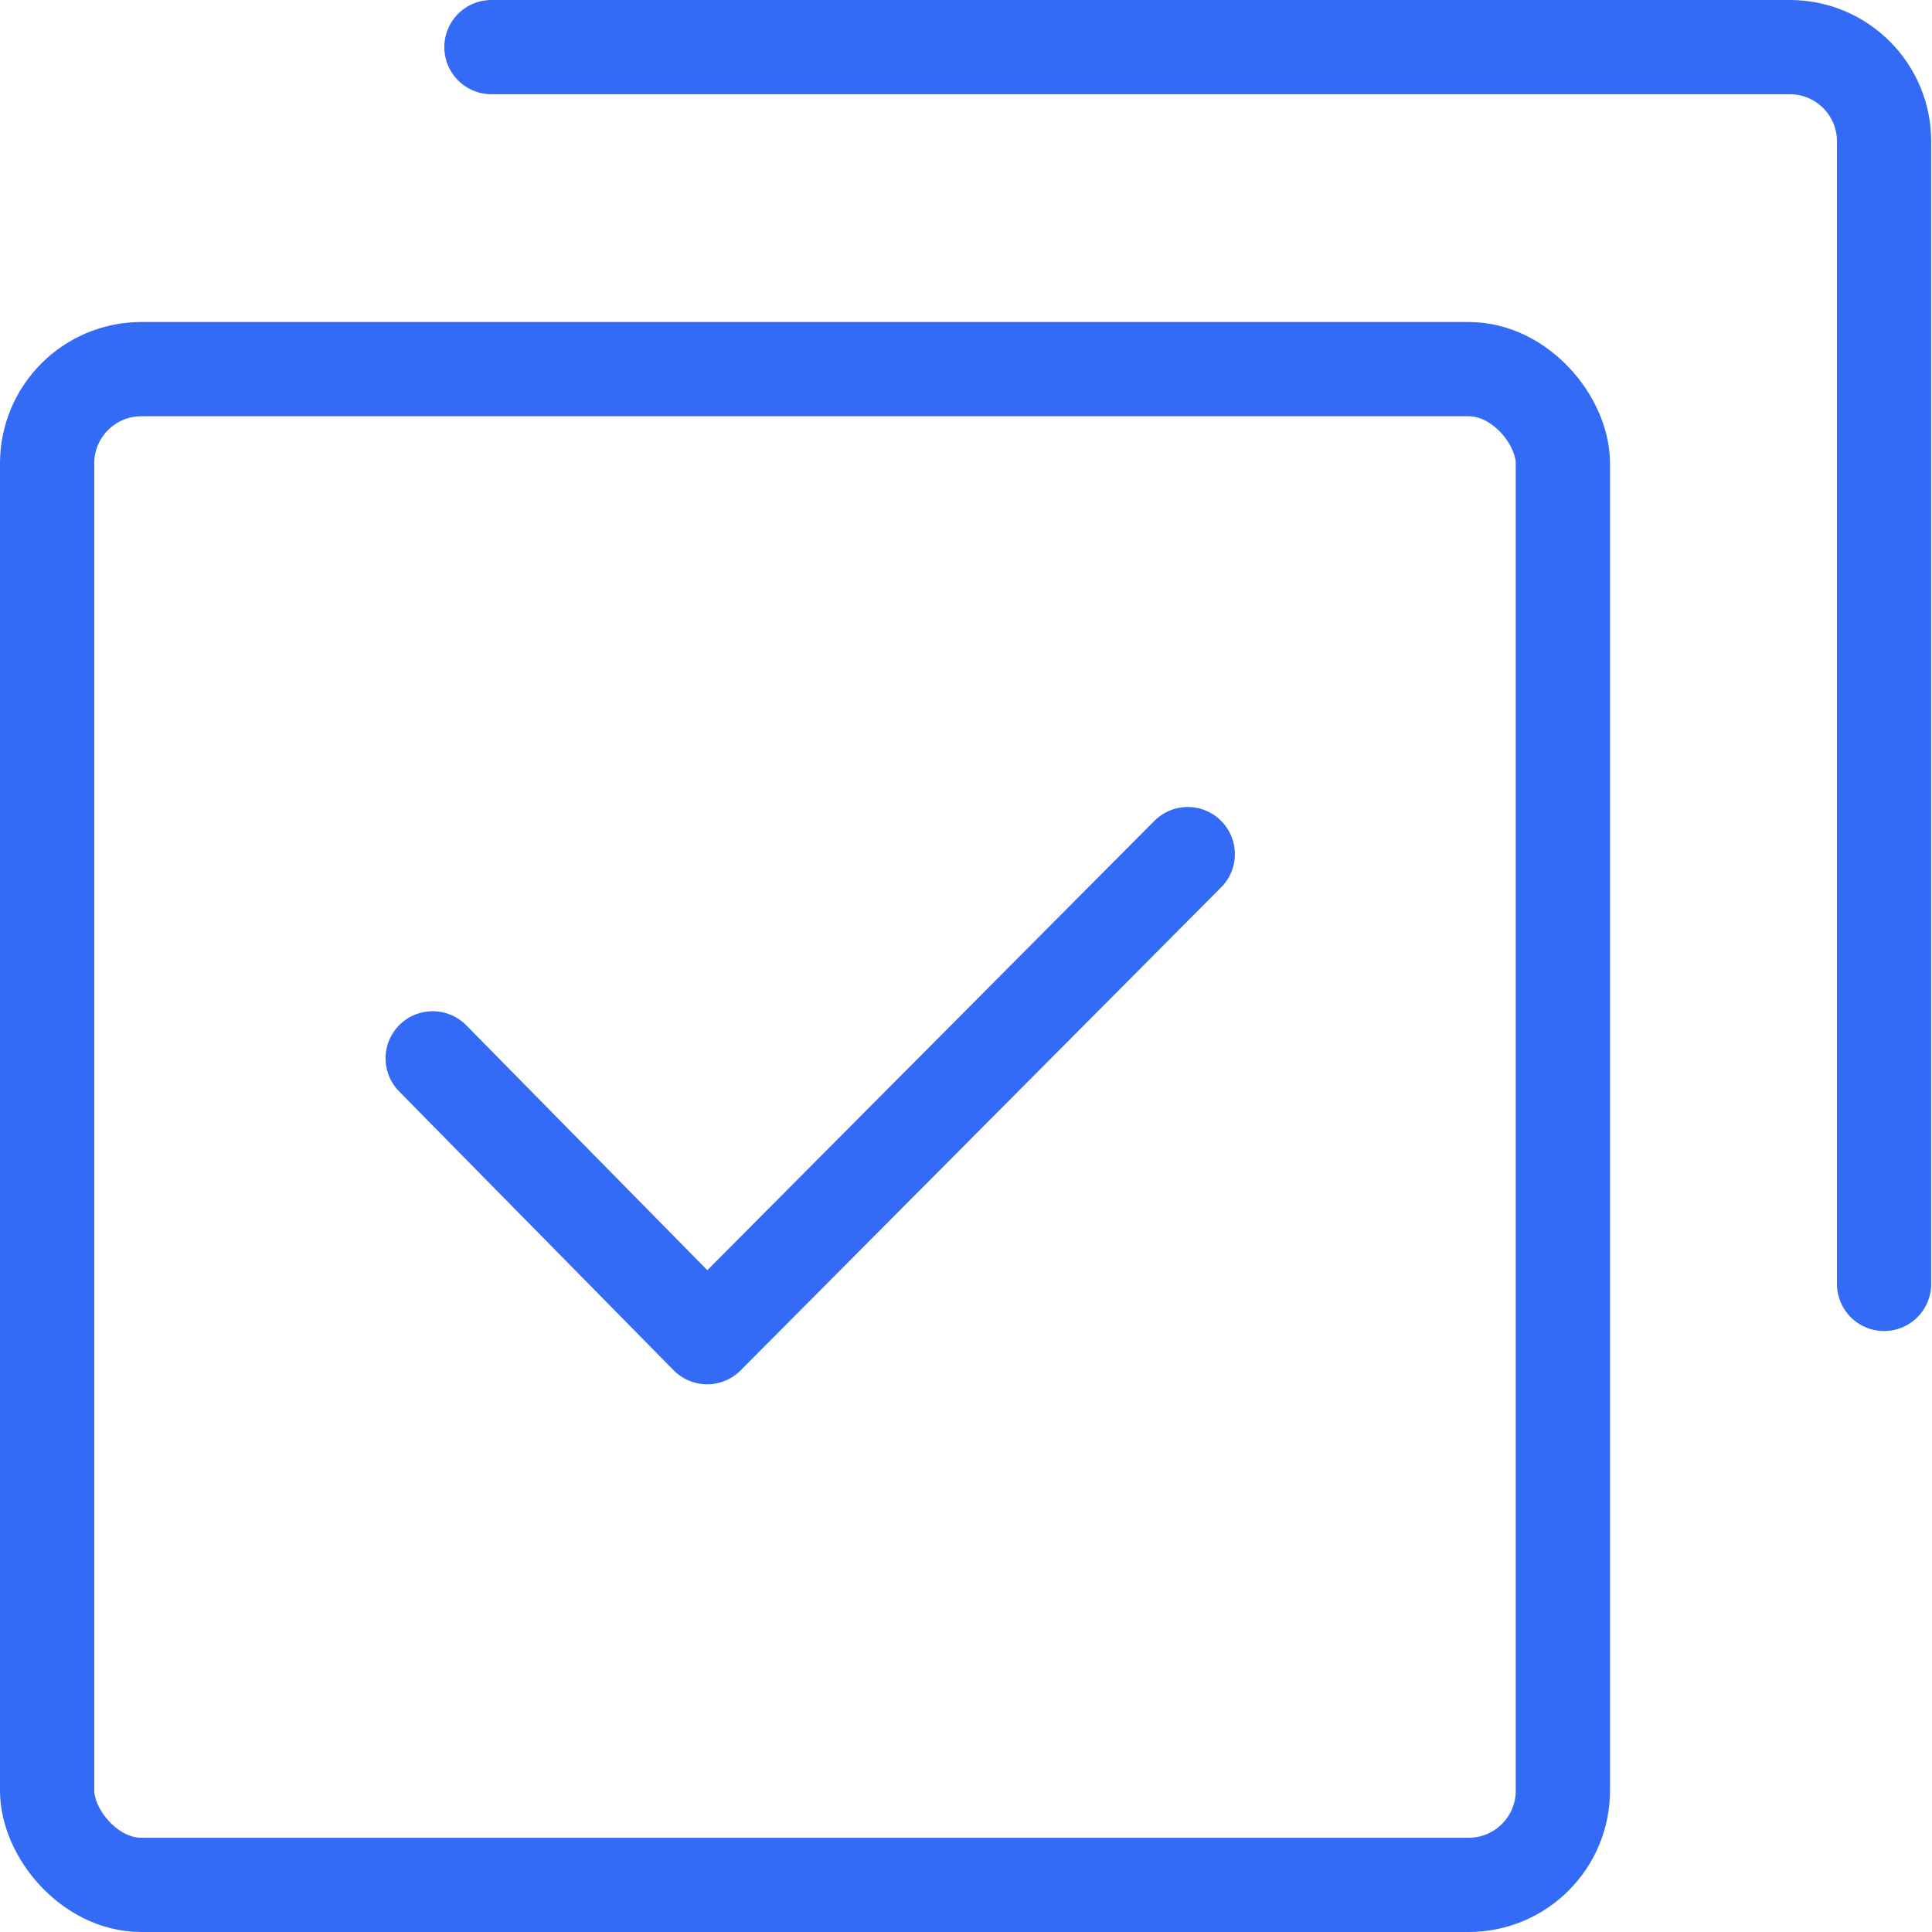 <?xml version="1.0" encoding="UTF-8"?>
<svg
  width="82px"
  height="82px"
  viewBox="0 0 82 82"
  version="1.1"
  xmlns="http://www.w3.org/2000/svg"
  xmlns:xlink="http://www.w3.org/1999/xlink"
>
  <title>多账户批量管理 2</title>
  <g id="页面-1" stroke="none" stroke-width="1" fill="none" fill-rule="evenodd">
    <g
      id="首页—多账户批量管理"
      transform="translate(-461, -1447)"
      stroke="#346bf6"
      stroke-width="4"
    >
      <g
        id="多账户批量管理-—选中"
        transform="translate(437, 1447)"
      >
        <g id="编组" transform="translate(24, 0)">
          <g transform="translate(0, 2)">
            <rect
              id="矩形"
              x="2"
              y="13.667"
              width="64.333"
              height="64.333"
              rx="4"
            ></rect>
            <path
              d="M20.858,0 L75.966,0 C78.175,3.51840692e-15 79.966,1.791 79.966,4 L79.966,52.493 L79.966,52.493"
              id="路径-5"
              stroke-linecap="round"
              stroke-linejoin="round"
            ></path>
            <polyline
              id="路径-6"
              stroke-linecap="round"
              stroke-linejoin="round"
              points="18.364 42.919 30.014 54.754 50.412 34.251"
            ></polyline>
          </g>
        </g>
      </g>
    </g>
  </g>
</svg>
